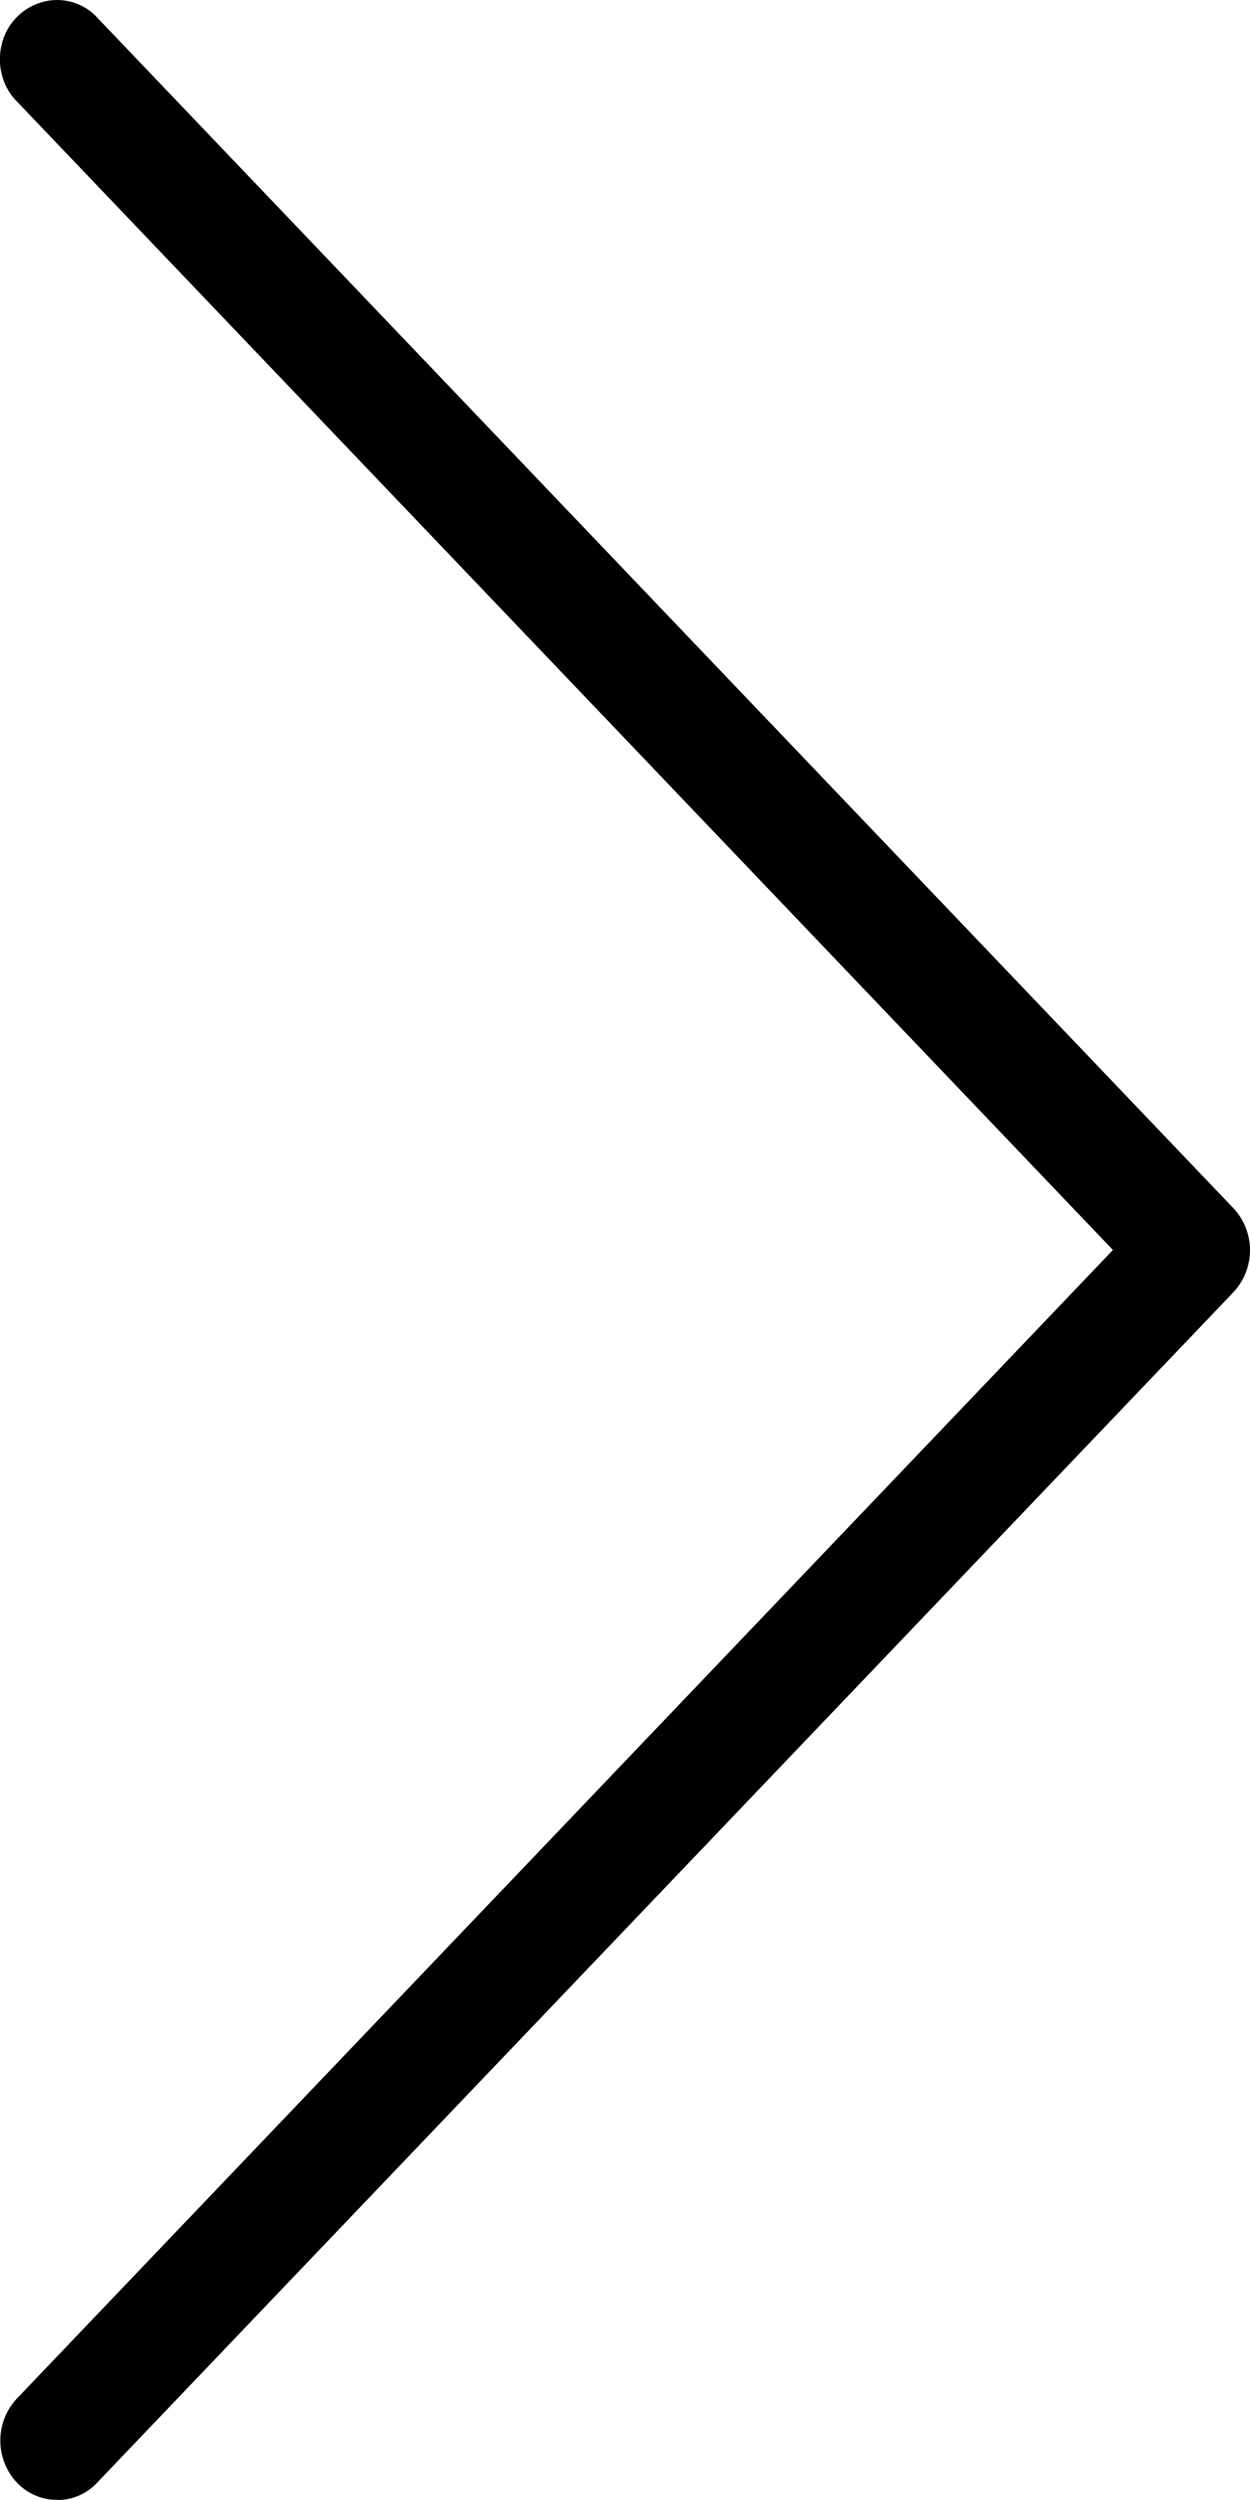 <svg xmlns="http://www.w3.org/2000/svg" width="6" height="12" viewBox="0 0 6 12">
    <path fill="#000" fill-rule="nonzero" d="M.282 12a.26.26 0 0 0 .187-.086L5.92 6.203a.295.295 0 0 0 0-.404L.47.088A.262.262 0 0 0 .203.01a.277.277 0 0 0-.195.204C-.016.313.012.42.084.49l5.258 5.51-5.258 5.51a.295.295 0 0 0-.061.315c.044.11.146.178.259.174z"/>
</svg>
